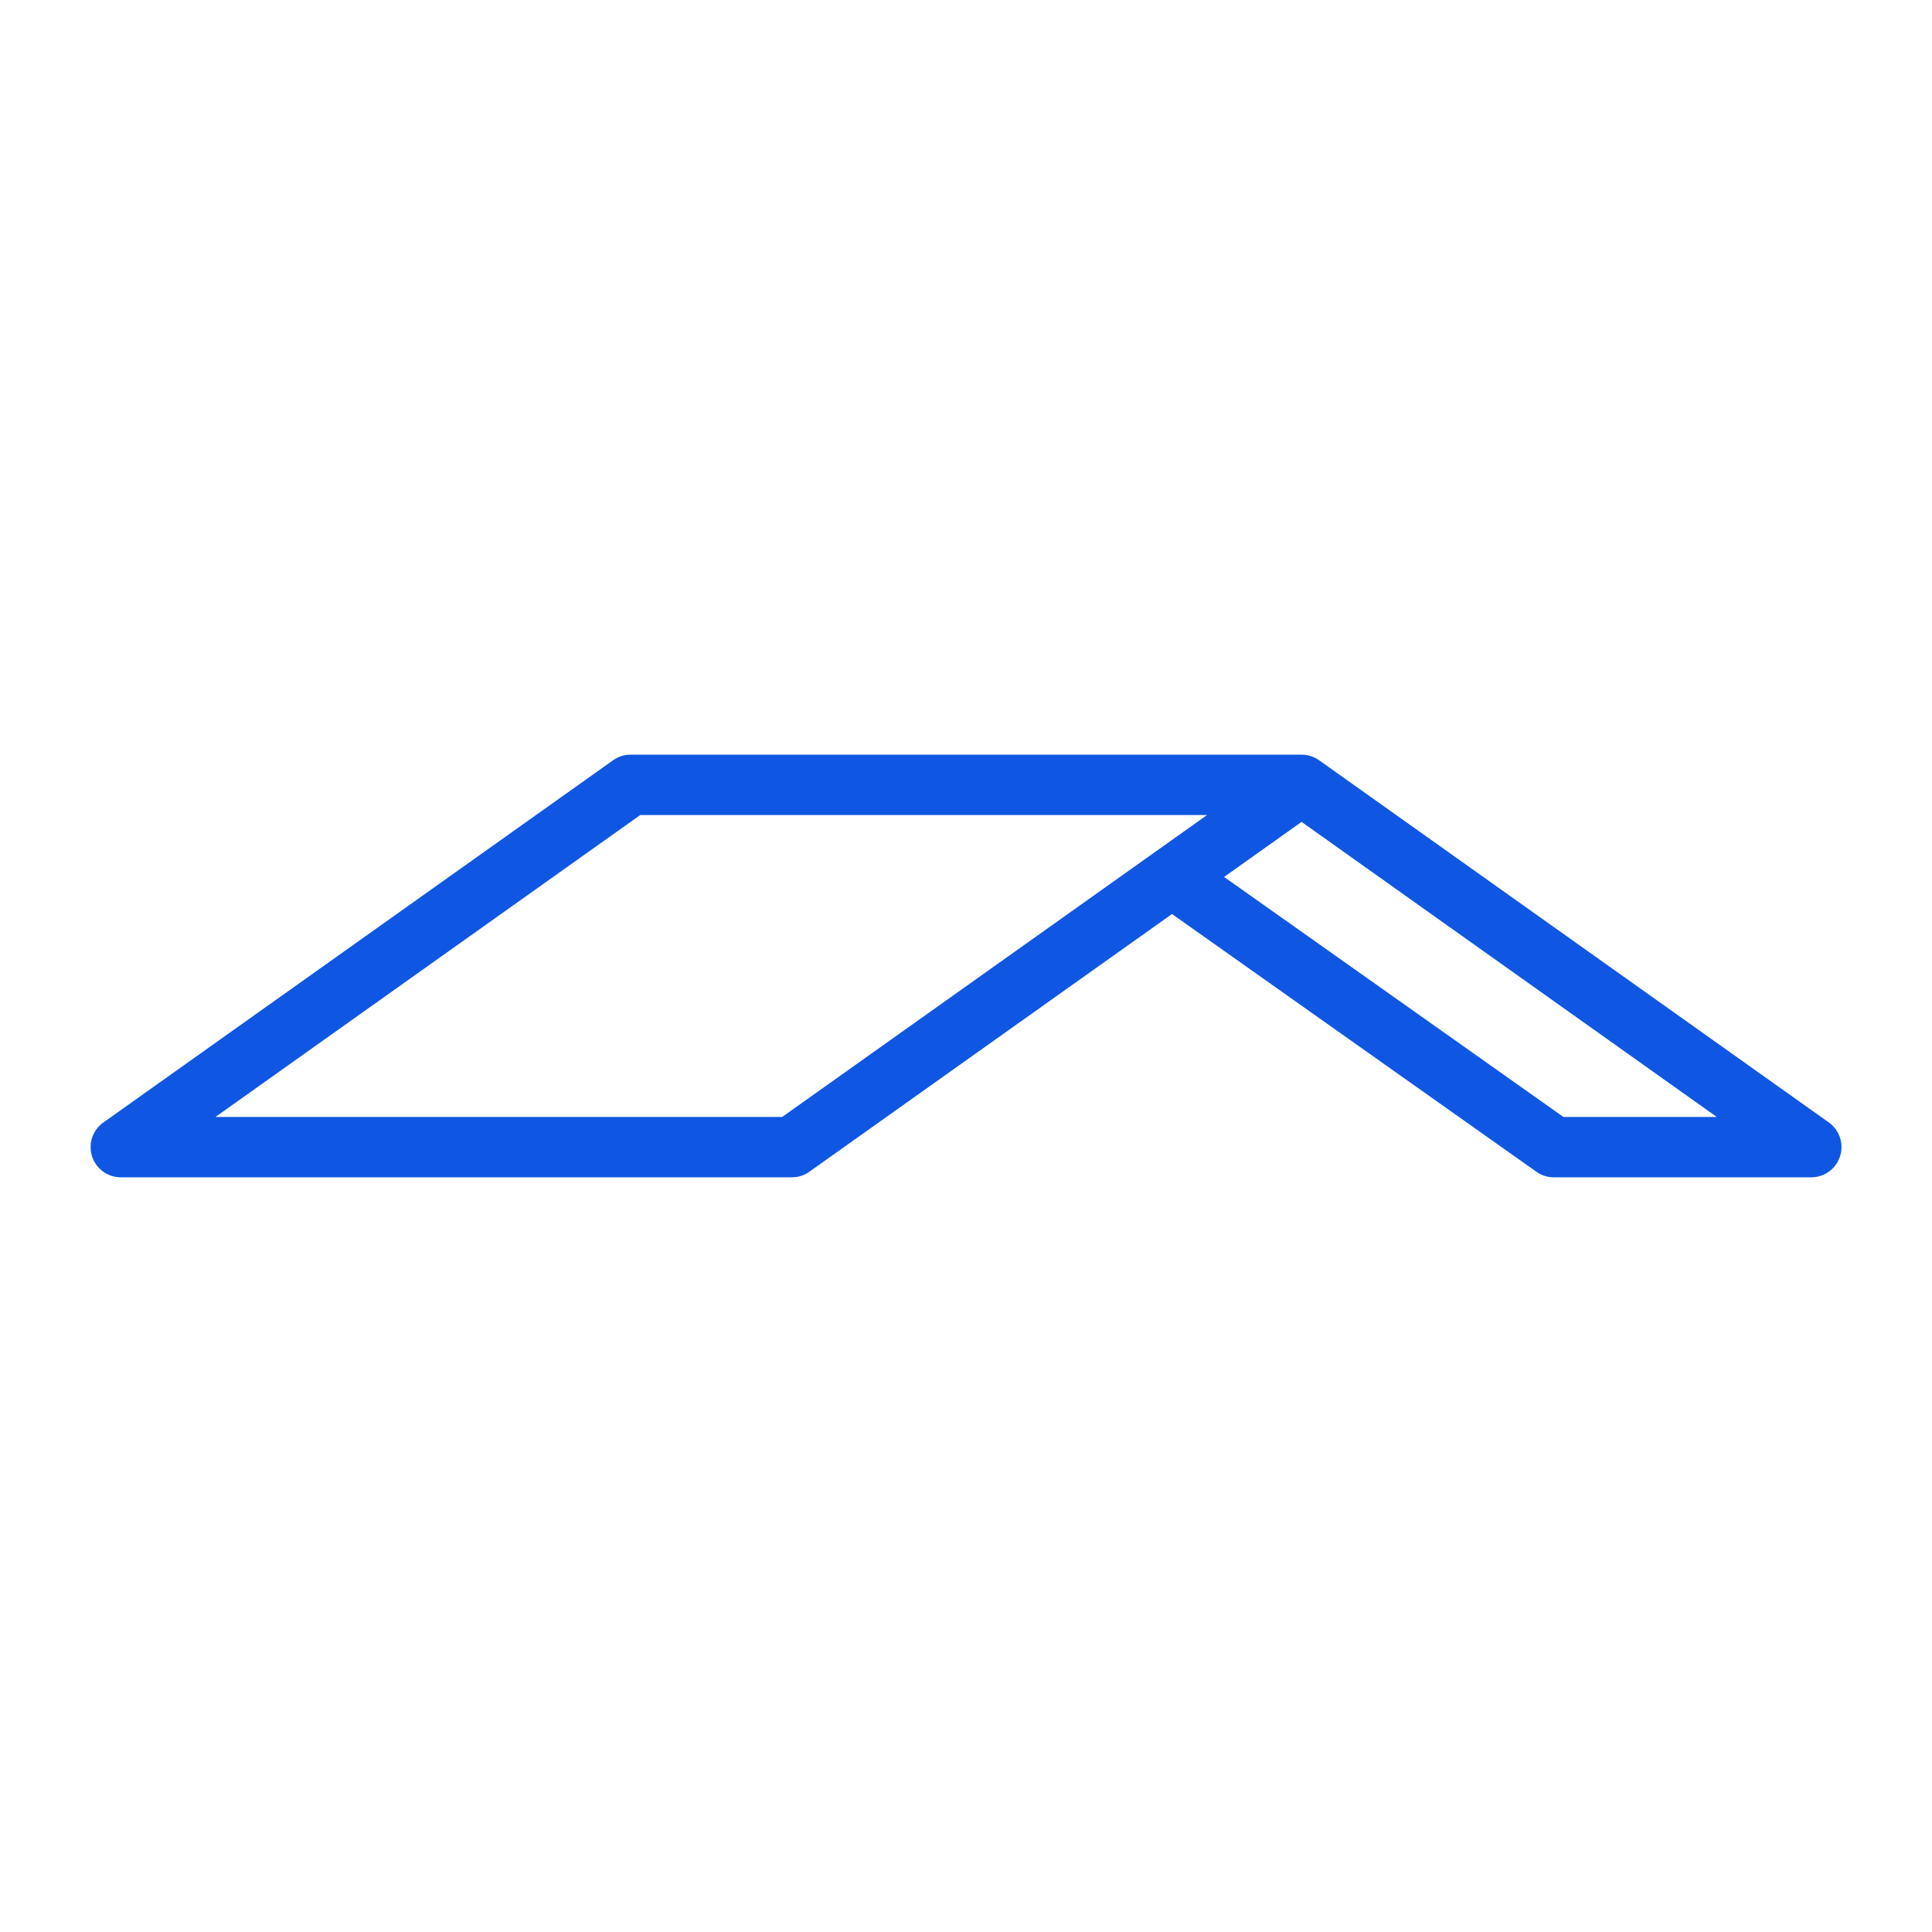 <?xml version="1.0" encoding="UTF-8"?> <svg xmlns="http://www.w3.org/2000/svg" xmlns:xlink="http://www.w3.org/1999/xlink" version="1.1" width="512" height="512" x="0" y="0" viewBox="0 0 32 32" style="enable-background:new 0 0 512 512" xml:space="preserve" fill-rule="evenodd" class=""><g transform="matrix(-1,2.4492935982947064e-16,2.4492935982947064e-16,1,32.002,-7.105427357601002e-15)"><path d="m12.59 15.139 6.007 4.269c.084.06.186.092.289.092H30a.5.5 0 0 0 .29-.908l-8.443-6a.502.502 0 0 0-.29-.092H10.444a.502.502 0 0 0-.29.092l-8.444 6A.501.501 0 0 0 2 19.5h4.266a.496.496 0 0 0 .288-.092zm-2.146-1.526L3.567 18.5h2.54l5.62-3.975zm1.566-.113 7.036 5h9.387l-7.035-5z" fill="#0f57e3" opacity="1" data-original="#000000" class=""></path></g></svg> 